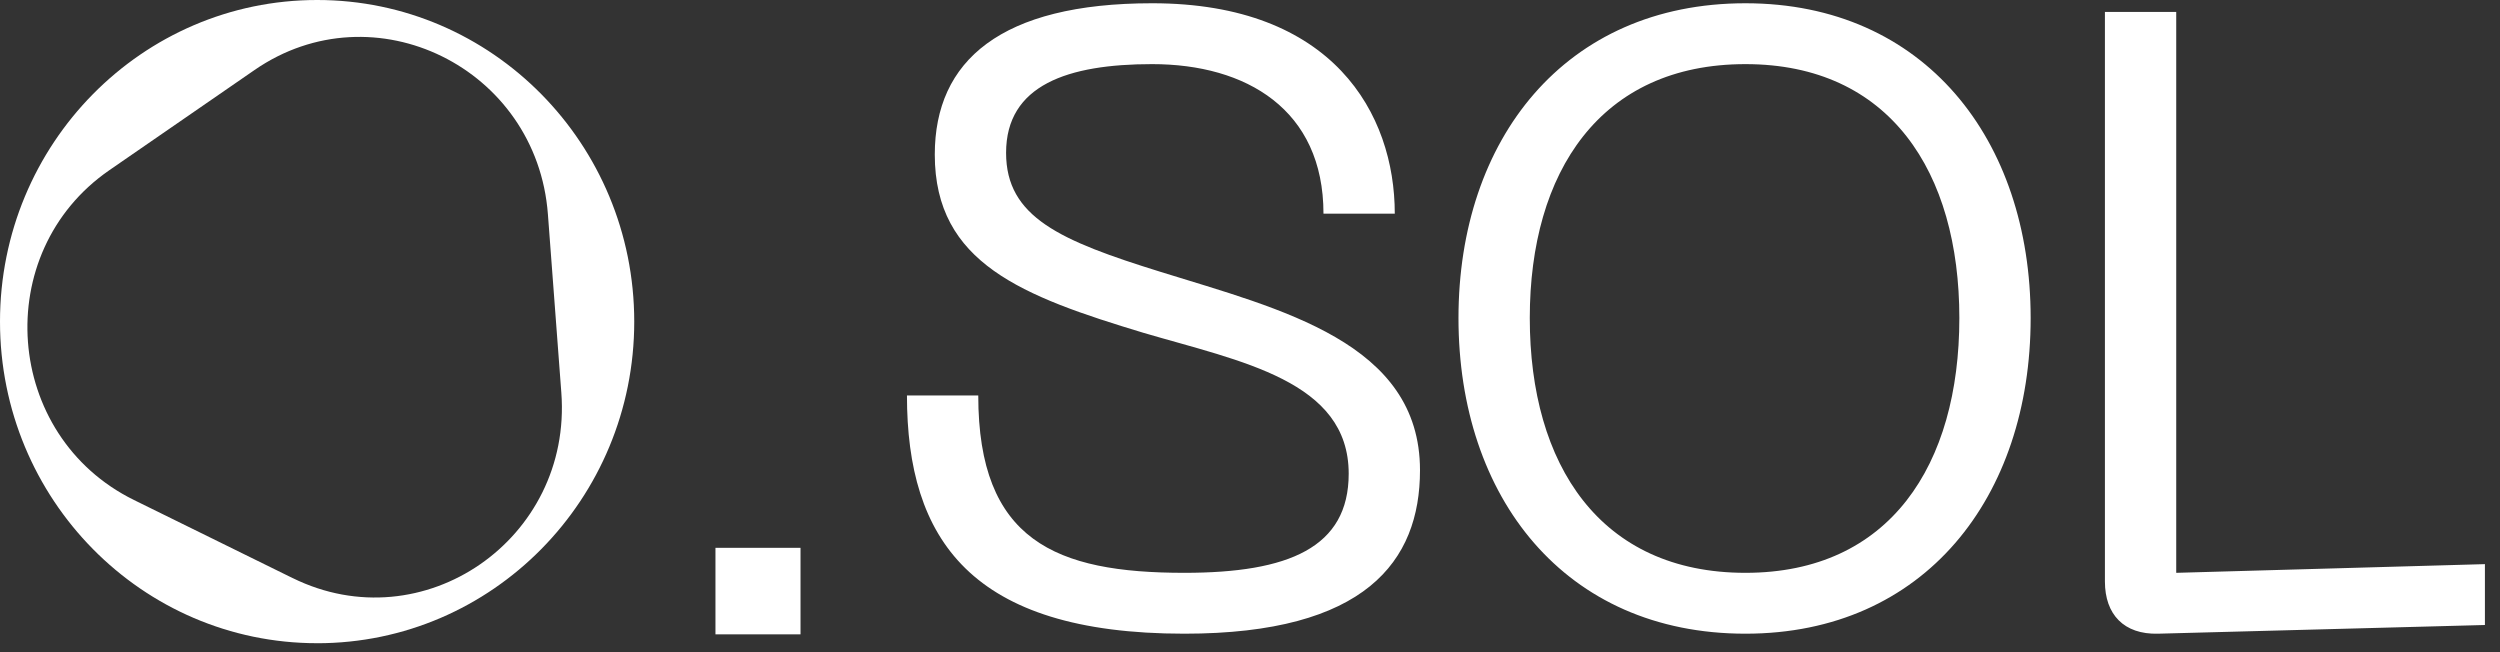 <svg xmlns="http://www.w3.org/2000/svg" width="92" height="24" fill="none"><rect width="100%" height="100%" fill="#333333" stroke="none"/><path fill="#fff" d="M29.459 23.344h-3.13V20.16h3.13v3.184Z"/><path fill="#fff" fill-rule="evenodd" d="M11.67 23.671c6.445 0 11.67-5.299 11.67-11.835C23.34 5.299 18.115 0 11.67 0S0 5.299 0 11.836C0 18.372 5.225 23.67 11.67 23.67Zm-.9-2.398c4.799 2.362 10.293-1.43 9.887-6.824l-.494-6.565c-.406-5.392-6.403-8.34-10.795-5.308L4.02 6.266C-.372 9.3.133 16.04 4.93 18.4l5.84 2.874Z" clip-rule="evenodd"/><path fill="#fff" d="M79.413 23.32c-1.248.032-1.952-.704-1.952-1.92V.44h2.624v20.64l11.36-.32V23l-12.032.32ZM53.672 11.704c0-6.56 3.904-11.584 10.56-11.584 6.592 0 10.496 5.024 10.496 11.584 0 6.592-3.904 11.616-10.496 11.616-6.656 0-10.56-5.024-10.56-11.616Zm2.624 0c0 5.408 2.592 9.376 7.936 9.376 5.312 0 7.872-3.968 7.872-9.376 0-5.376-2.56-9.344-7.872-9.344-5.344 0-7.936 3.968-7.936 9.344ZM52.256 17.304c0 3.36-2.016 6.016-8.672 6.016-7.872 0-10.208-3.488-10.208-8.768H36c0 5.344 2.848 6.528 7.584 6.528 3.84 0 6.048-.928 6.048-3.648 0-3.424-3.968-4.128-7.552-5.184-4.448-1.344-7.68-2.56-7.68-6.56 0-3.456 2.432-5.568 8-5.568 6.656 0 8.928 4.064 8.928 7.744h-2.624c0-3.84-2.848-5.504-6.304-5.504-3.104 0-5.376.768-5.376 3.264 0 2.368 1.984 3.232 5.696 4.384 4.416 1.376 9.536 2.592 9.536 7.296Z"/></svg>